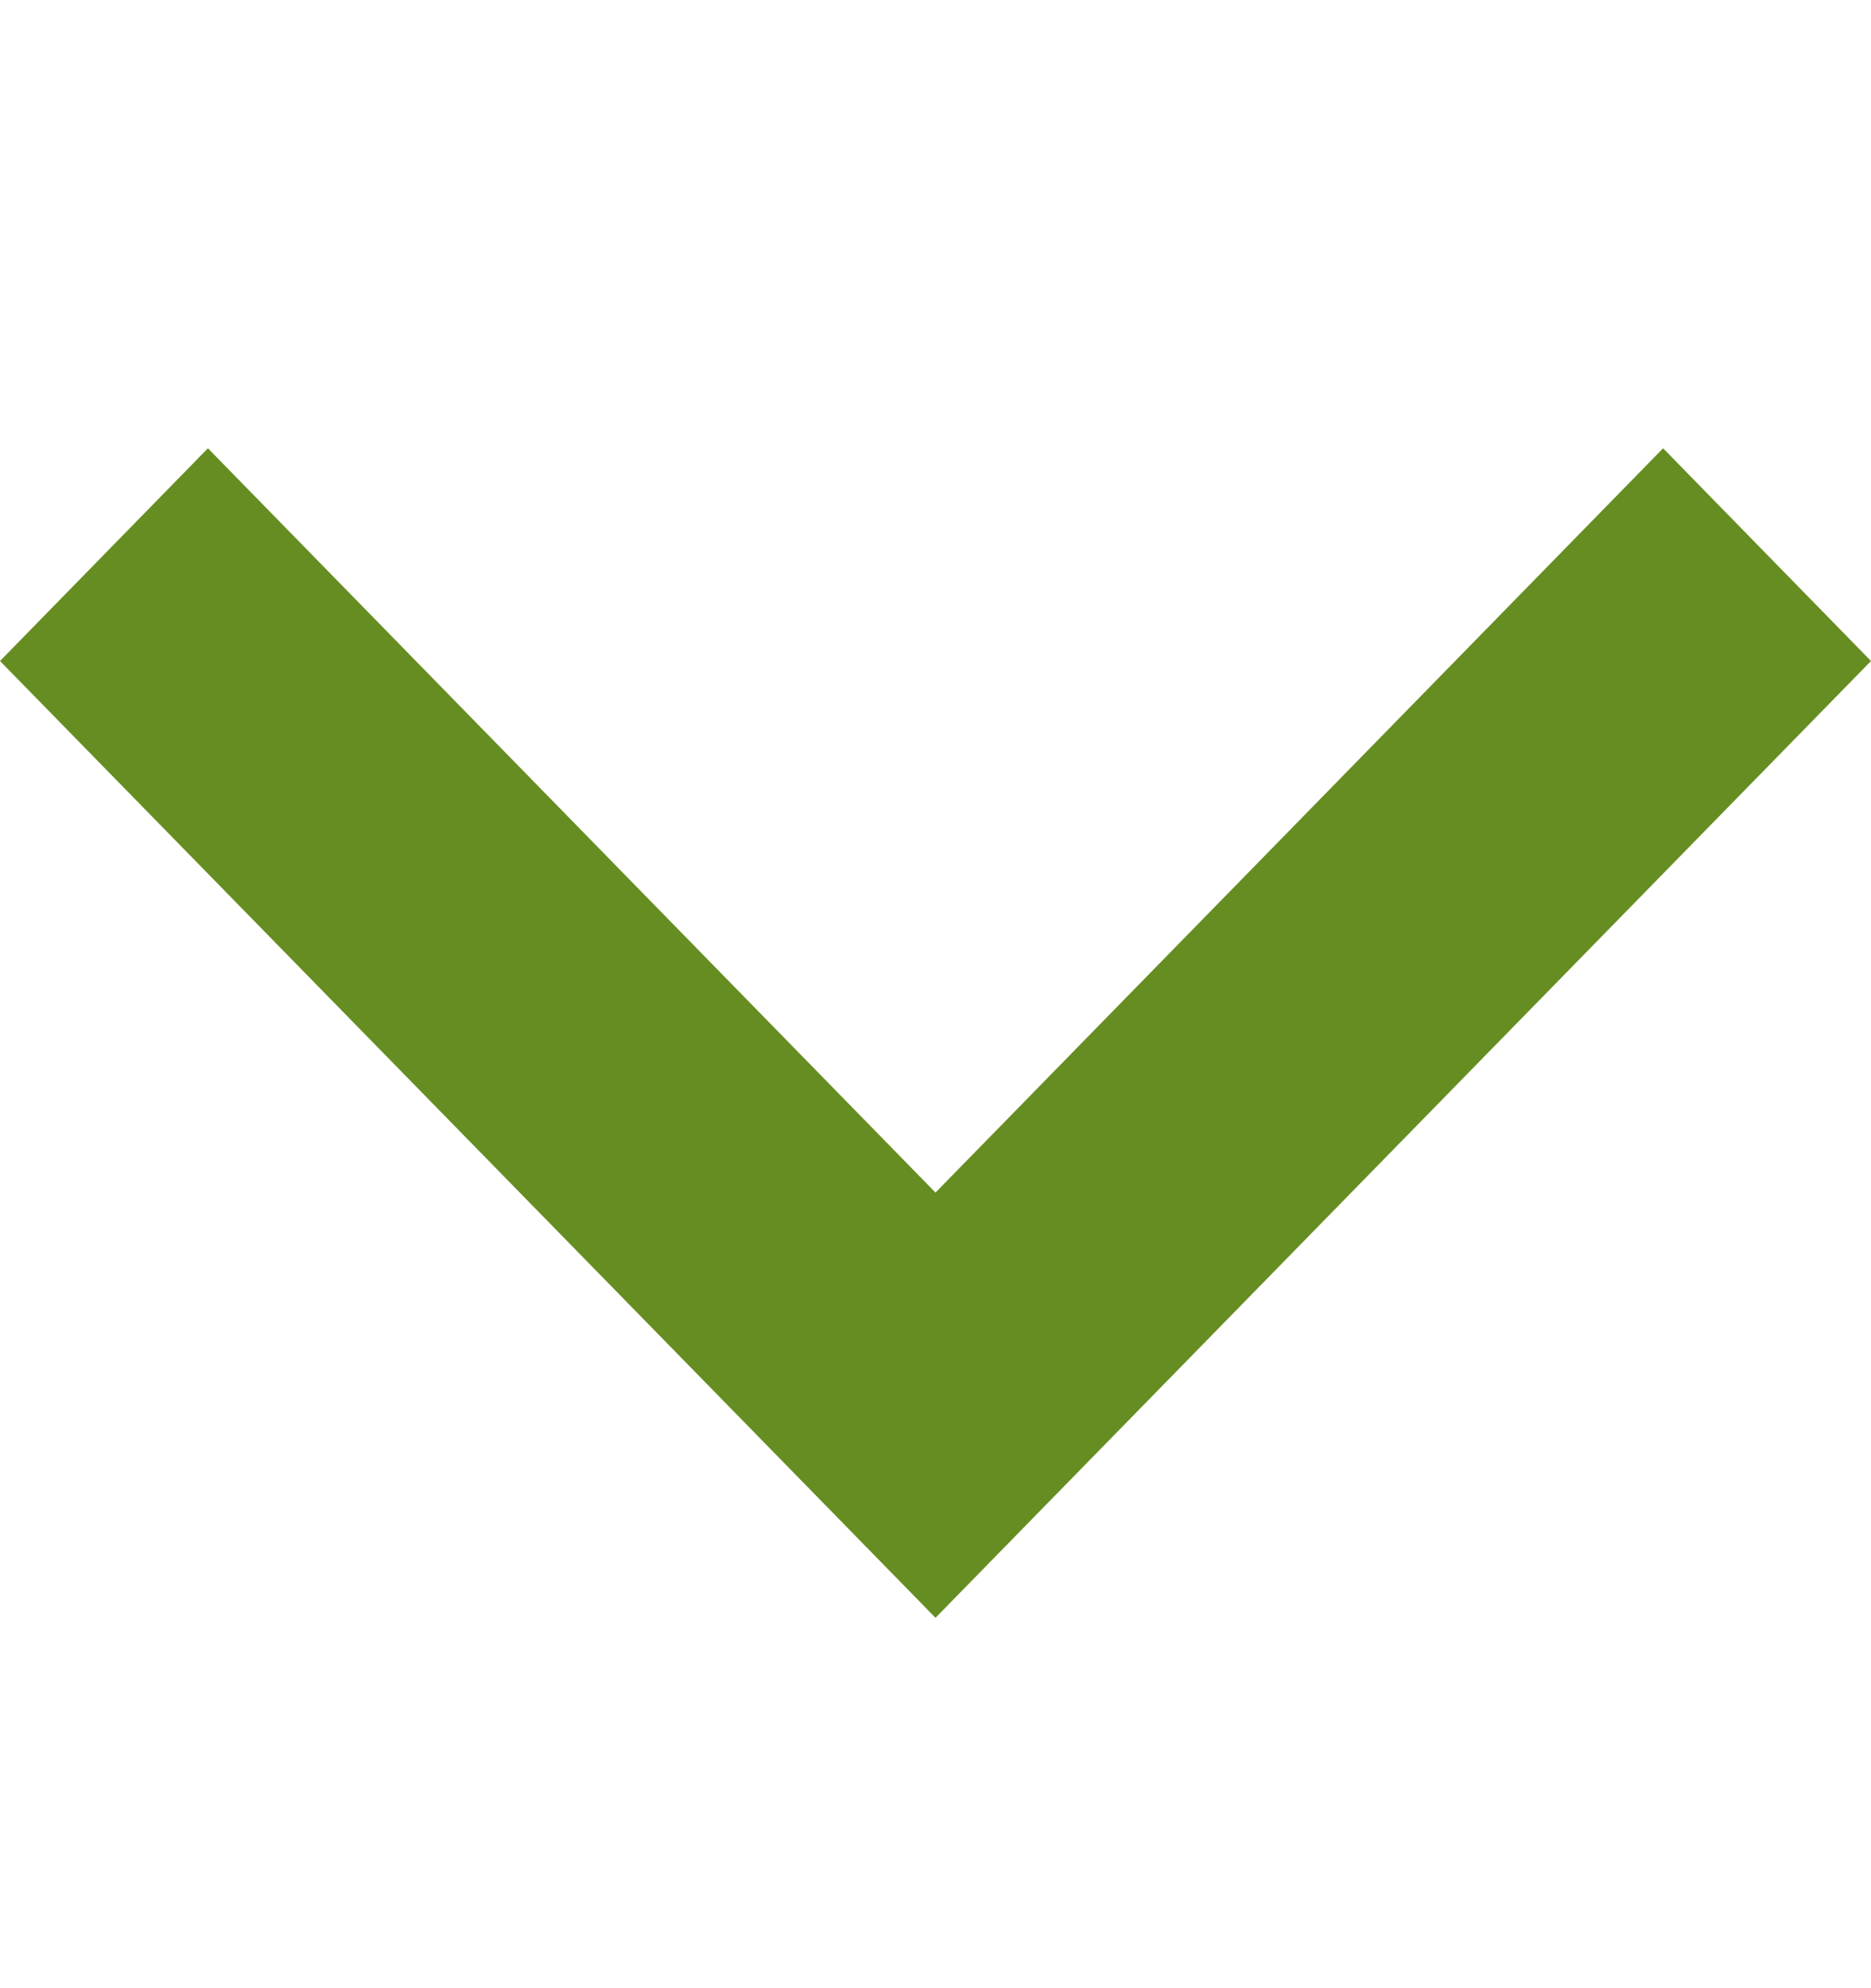 <svg width="16" height="17" viewBox="0 0 16 17" fill="none" xmlns="http://www.w3.org/2000/svg">
<path d="M8 10.197L14.222 3.833L16 5.652L8 13.833L0 5.652L1.778 3.833L8 10.197Z" fill="#668D21"/>
</svg>
